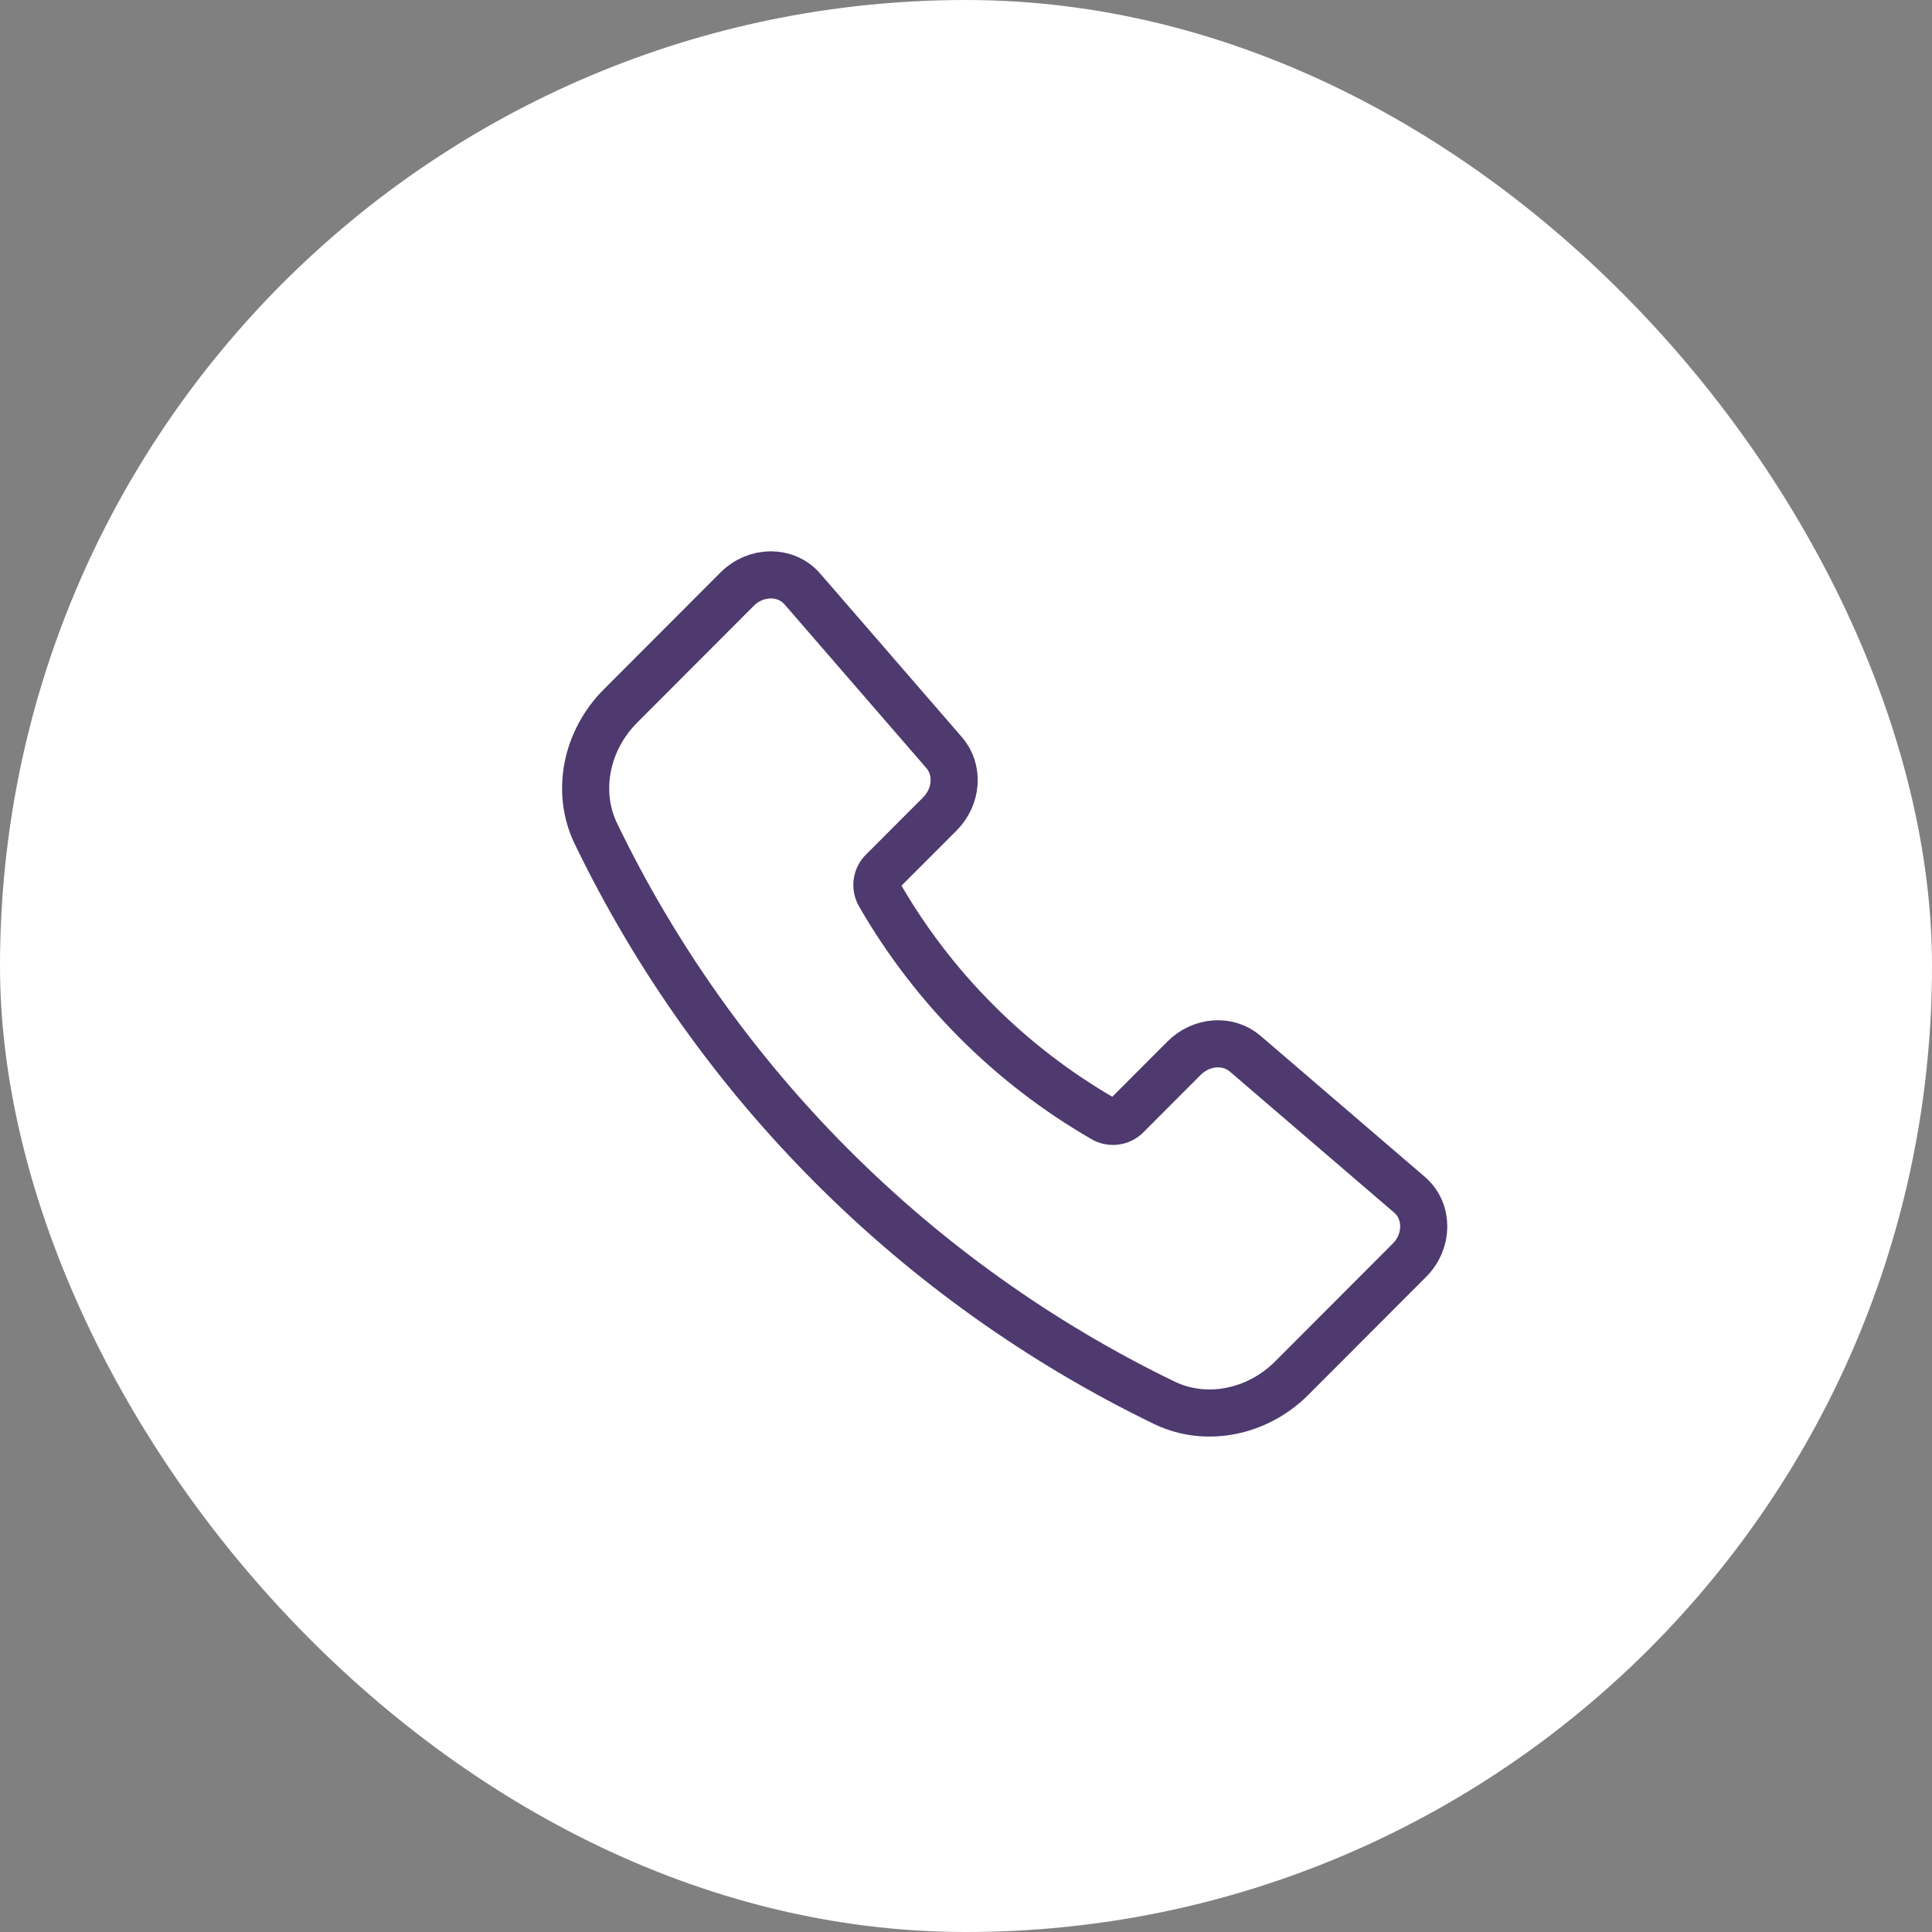 <?xml version="1.0" encoding="UTF-8"?> <svg xmlns="http://www.w3.org/2000/svg" width="82" height="82" viewBox="0 0 82 82" fill="none"><rect x="0" y="0" width="82" height="82" fill="#808080" stroke="none"/><rect width="82" height="82" rx="41" fill="white"></rect><path d="M40.071 31.942L34.054 24.997C33.36 24.197 32.089 24.2 31.283 25.008L26.335 29.965C24.862 31.439 24.441 33.628 25.293 35.384C30.382 45.921 38.881 54.432 49.412 59.536C51.165 60.388 53.353 59.967 54.825 58.492L59.82 53.489C60.629 52.68 60.631 51.401 59.823 50.708L52.851 44.723C52.122 44.097 50.989 44.178 50.258 44.911L47.832 47.341C47.708 47.471 47.544 47.557 47.367 47.585C47.189 47.613 47.007 47.582 46.849 47.497C42.883 45.214 39.594 41.92 37.316 37.952C37.23 37.793 37.2 37.611 37.228 37.433C37.256 37.255 37.342 37.091 37.472 36.967L39.891 34.546C40.624 33.81 40.704 32.671 40.071 31.94V31.942Z" stroke="#4E3A6E" stroke-width="2" stroke-linecap="round" stroke-linejoin="round"></path></svg> 